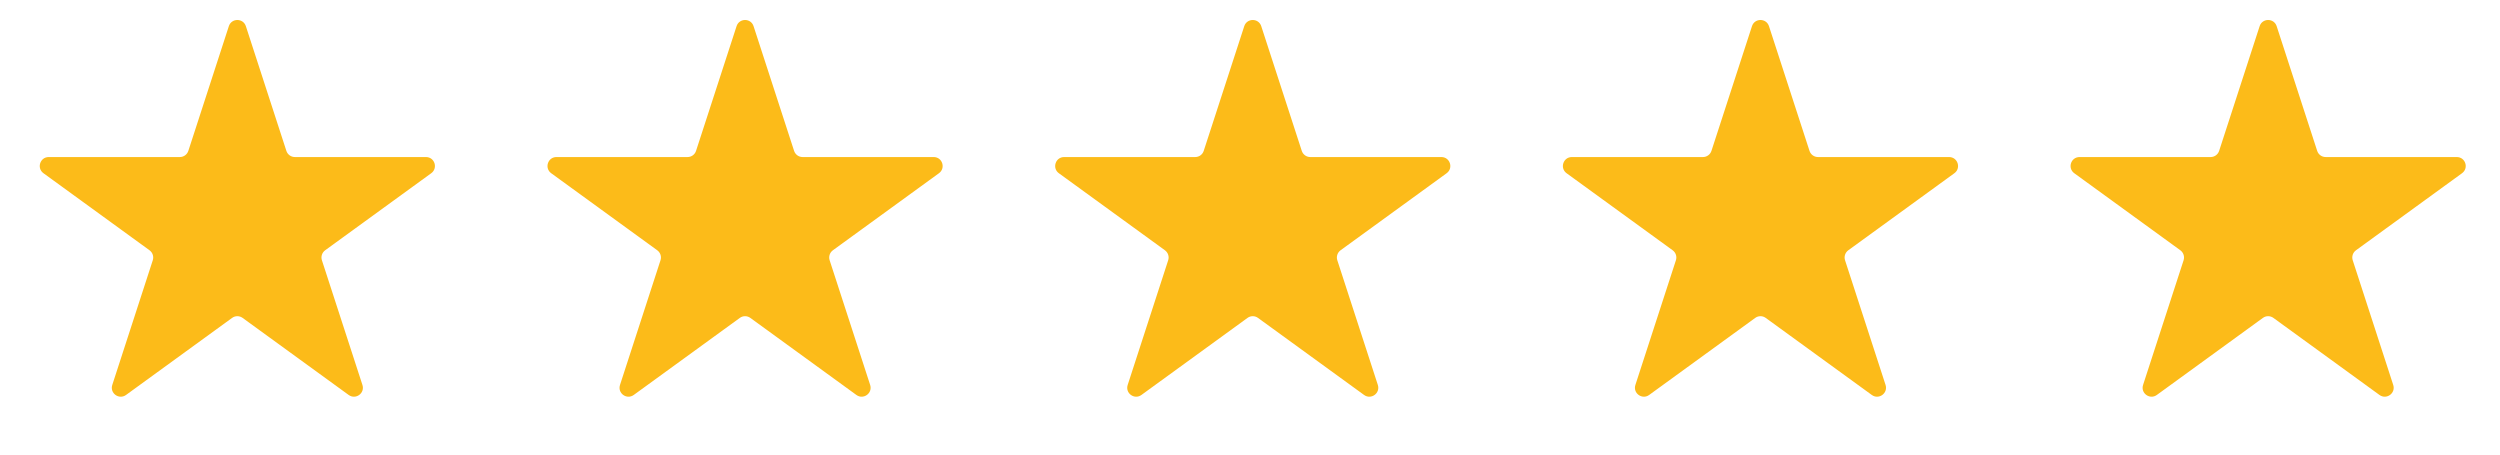 <svg xmlns="http://www.w3.org/2000/svg" width="110" height="20" viewBox="0 0 110 20" fill="none"><path d="M10.069 1.152C10.187 0.789 10.7 0.789 10.818 1.152L12.6 6.638C12.653 6.8 12.804 6.91 12.975 6.91H18.743C19.124 6.91 19.282 7.398 18.974 7.622L14.307 11.012C14.169 11.113 14.112 11.29 14.164 11.452L15.947 16.938C16.065 17.301 15.65 17.602 15.341 17.378L10.675 13.988C10.537 13.887 10.35 13.887 10.212 13.988L5.546 17.378C5.237 17.602 4.822 17.301 4.94 16.938L6.722 11.452C6.775 11.29 6.717 11.113 6.579 11.012L1.913 7.622C1.604 7.398 1.763 6.91 2.144 6.91H7.912C8.083 6.91 8.234 6.8 8.287 6.638L10.069 1.152Z" fill="#FCBB19"></path><path d="M32.409 1.152C32.527 0.789 33.04 0.789 33.157 1.152L34.94 6.638C34.993 6.8 35.144 6.91 35.314 6.91H41.082C41.464 6.91 41.622 7.398 41.314 7.622L36.647 11.012C36.509 11.113 36.452 11.29 36.504 11.452L38.287 16.938C38.405 17.301 37.989 17.602 37.681 17.378L33.015 13.988C32.877 13.887 32.69 13.887 32.552 13.988L27.885 17.378C27.577 17.602 27.162 17.301 27.28 16.938L29.062 11.452C29.115 11.29 29.057 11.113 28.919 11.012L24.253 7.622C23.944 7.398 24.103 6.91 24.484 6.91H30.252C30.423 6.91 30.574 6.8 30.626 6.638L32.409 1.152Z" fill="#FCBB19"></path><path d="M54.747 1.152C54.865 0.789 55.378 0.789 55.495 1.152L57.278 6.638C57.331 6.8 57.482 6.91 57.652 6.91H63.42C63.802 6.91 63.96 7.398 63.652 7.622L58.985 11.012C58.847 11.113 58.789 11.29 58.842 11.452L60.625 16.938C60.742 17.301 60.327 17.602 60.019 17.378L55.352 13.988C55.215 13.887 55.028 13.887 54.89 13.988L50.223 17.378C49.915 17.602 49.5 17.301 49.618 16.938L51.4 11.452C51.453 11.29 51.395 11.113 51.257 11.012L46.59 7.622C46.282 7.398 46.441 6.91 46.822 6.91H52.59C52.761 6.91 52.912 6.8 52.964 6.638L54.747 1.152Z" fill="#FCBB19"></path><path d="M77.087 1.152C77.204 0.789 77.717 0.789 77.835 1.152L79.618 6.638C79.67 6.8 79.822 6.91 79.992 6.91H85.76C86.141 6.91 86.3 7.398 85.992 7.622L81.325 11.012C81.187 11.113 81.129 11.29 81.182 11.452L82.965 16.938C83.082 17.301 82.667 17.602 82.359 17.378L77.692 13.988C77.554 13.887 77.368 13.887 77.23 13.988L72.563 17.378C72.255 17.602 71.84 17.301 71.957 16.938L73.74 11.452C73.793 11.29 73.735 11.113 73.597 11.012L68.93 7.622C68.622 7.398 68.78 6.91 69.162 6.91H74.93C75.1 6.91 75.251 6.8 75.304 6.638L77.087 1.152Z" fill="#FCBB19"></path><path d="M99.424 1.152C99.542 0.789 100.055 0.789 100.173 1.152L101.956 6.638C102.008 6.8 102.159 6.91 102.33 6.91H108.098C108.479 6.91 108.638 7.398 108.329 7.622L103.663 11.012C103.525 11.113 103.467 11.29 103.52 11.452L105.302 16.938C105.42 17.301 105.005 17.602 104.697 17.378L100.03 13.988C99.892 13.887 99.705 13.887 99.567 13.988L94.901 17.378C94.593 17.602 94.177 17.301 94.295 16.938L96.078 11.452C96.13 11.29 96.073 11.113 95.935 11.012L91.268 7.622C90.96 7.398 91.118 6.91 91.5 6.91H97.268C97.438 6.91 97.589 6.8 97.642 6.638L99.424 1.152Z" fill="#FCBB19"></path></svg>